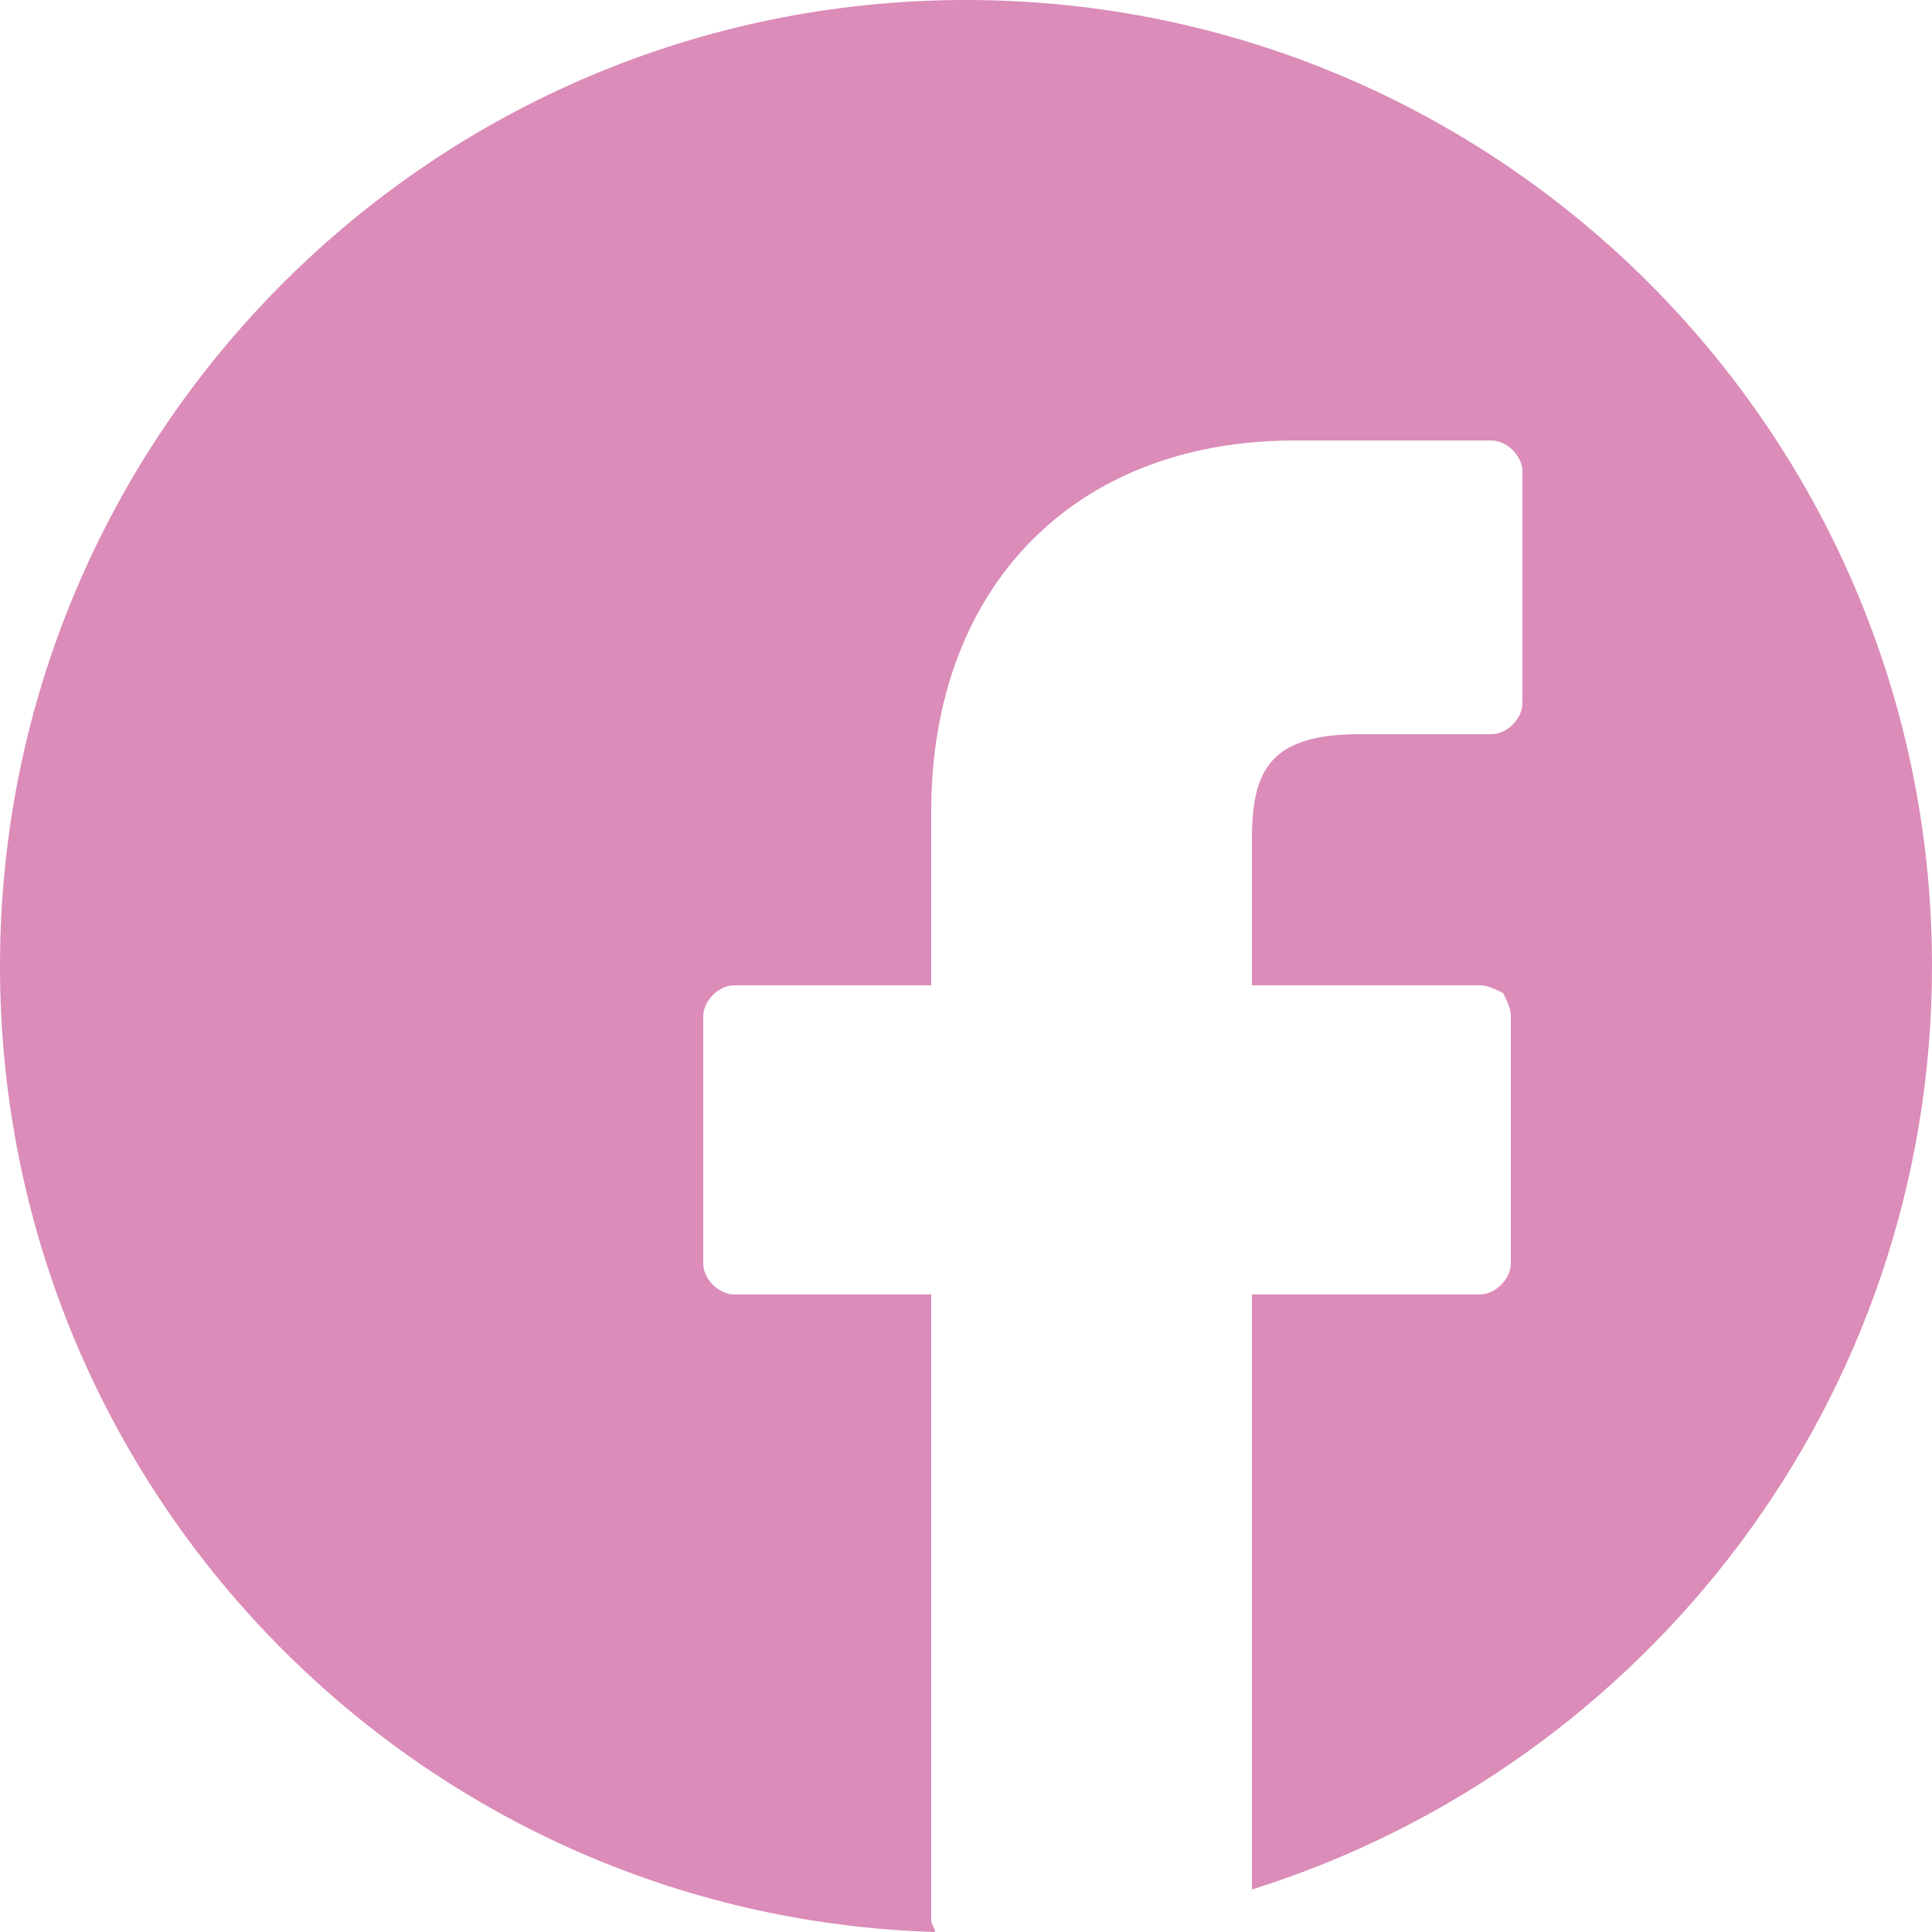 <?xml version="1.0" encoding="utf-8"?>
<!-- Generator: Adobe Illustrator 22.0.1, SVG Export Plug-In . SVG Version: 6.00 Build 0)  -->
<svg version="1.1" id="Layer_1" xmlns="http://www.w3.org/2000/svg" xmlns:xlink="http://www.w3.org/1999/xlink" x="0px" y="0px"
	 viewBox="0 0 50 50" style="enable-background:new 0 0 50 50;" xml:space="preserve">
<style type="text/css">
	.st0{fill:none;}
	.st1{fill:#333333;}
	.st2{fill:#F6A6A8;}
	.st3{fill:#231F20;}
	.st4{fill:#FFFFFF;}
	.st5{fill:#404041;}
	.st6{fill:#DB8CB8;}
	.st7{clip-path:url(#SVGID_2_);}
	.st8{clip-path:url(#SVGID_4_);}
	.st9{clip-path:url(#SVGID_6_);}
	.st10{clip-path:url(#SVGID_8_);}
	.st11{fill:#8A8C8F;}
	.st12{fill:#F8B5C9;}
</style>
<path class="st6" d="M25,0C11.2,0,0,11.2,0,25c0,13.6,10.8,24.6,24.2,25c0-0.1-0.1-0.2-0.1-0.3V33.5h-5.1c-0.4,0-0.8-0.4-0.8-0.8
	v-6.4c0-0.4,0.4-0.8,0.8-0.8h5.1V21c0-5.8,3.7-9.6,9.4-9.6l5.1,0c0.4,0,0.8,0.4,0.8,0.8v6c0,0.4-0.4,0.8-0.8,0.8l-3.4,0
	c-2.3,0-2.8,0.9-2.8,2.7v3.8h5.9c0.2,0,0.4,0.1,0.6,0.2c0.1,0.2,0.2,0.4,0.2,0.6l0,6.4c0,0.4-0.4,0.8-0.8,0.8h-5.9v15.4
	C42.6,45.7,50,36.2,50,25C50,11.2,38.8,0,25,0z"/>
</svg>
